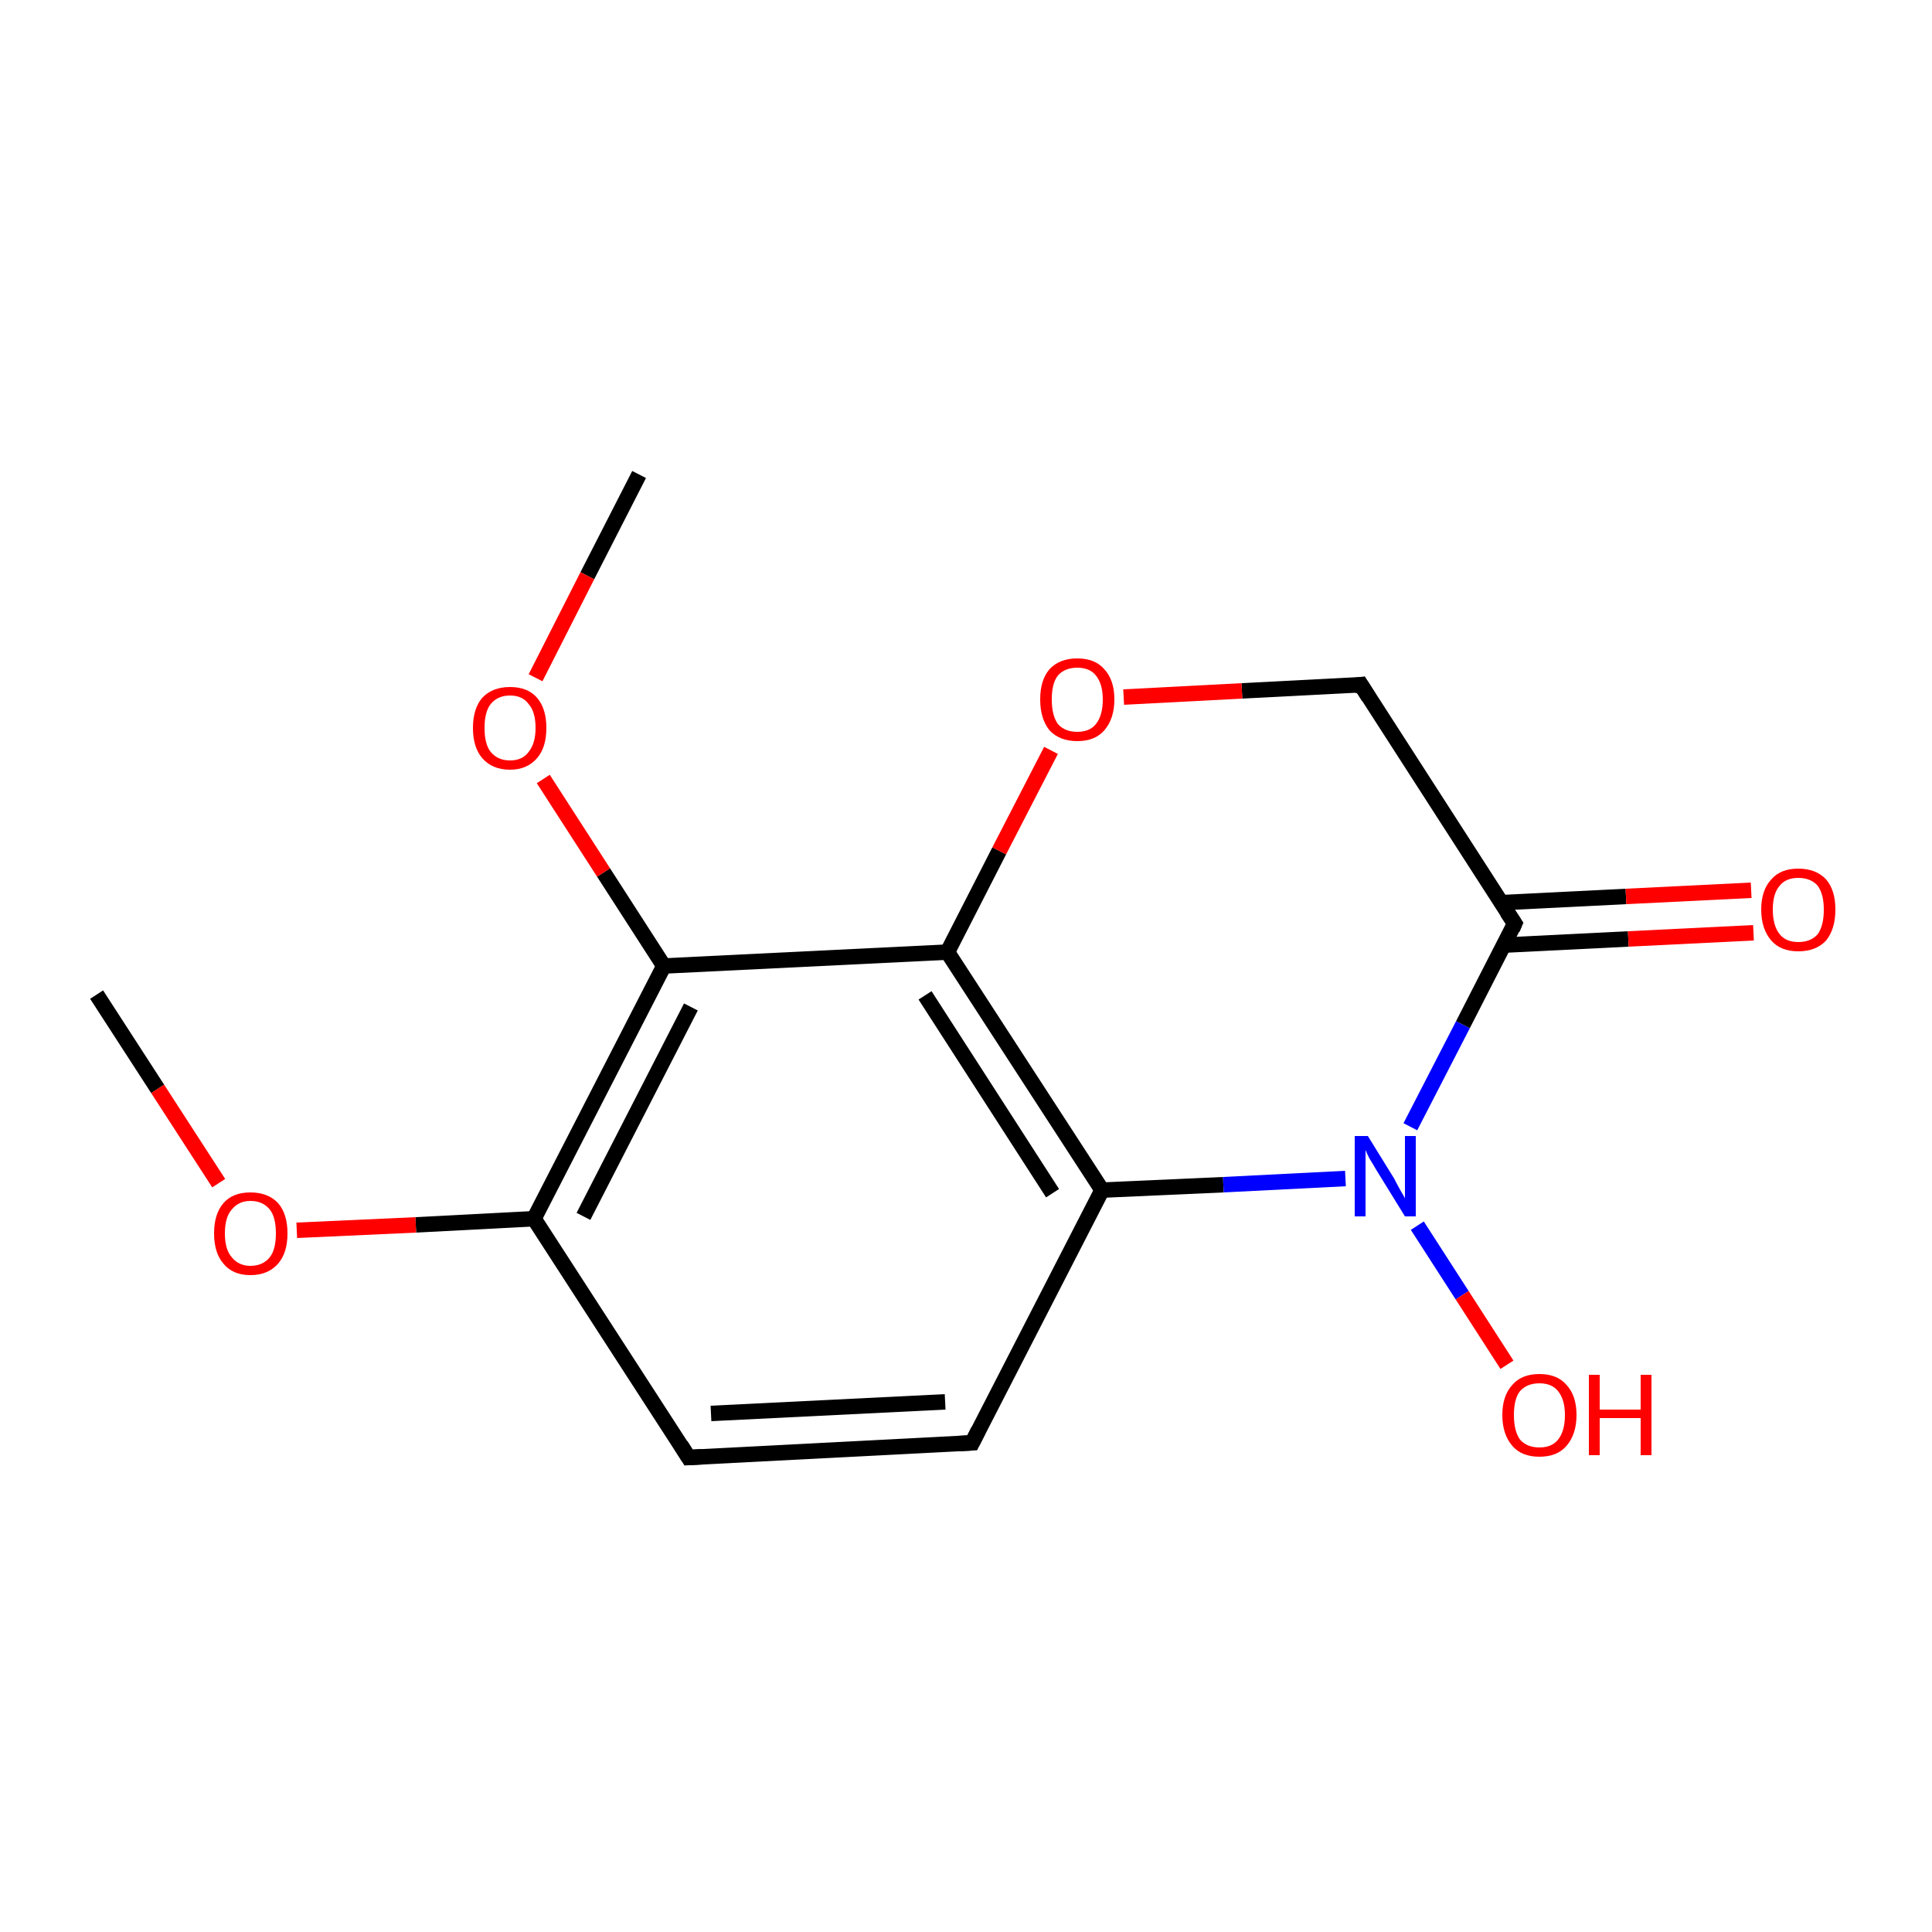 <?xml version='1.0' encoding='iso-8859-1'?>
<svg version='1.1' baseProfile='full'
              xmlns='http://www.w3.org/2000/svg'
                      xmlns:rdkit='http://www.rdkit.org/xml'
                      xmlns:xlink='http://www.w3.org/1999/xlink'
                  xml:space='preserve'
width='250px' height='250px' viewBox='0 0 250 250'>
<!-- END OF HEADER -->
<rect style='opacity:1.0;fill:#FFFFFF;stroke:none' width='250.0' height='250.0' x='0.0' y='0.0'> </rect>
<path class='bond-0 atom-0 atom-13' d='M 12.5,128.7 L 20.4,140.9' style='fill:none;fill-rule:evenodd;stroke:#000000;stroke-width:2.0px;stroke-linecap:butt;stroke-linejoin:miter;stroke-opacity:1' />
<path class='bond-0 atom-0 atom-13' d='M 20.4,140.9 L 28.3,153.1' style='fill:none;fill-rule:evenodd;stroke:#FF0000;stroke-width:2.0px;stroke-linecap:butt;stroke-linejoin:miter;stroke-opacity:1' />
<path class='bond-1 atom-1 atom-14' d='M 82.7,61.4 L 76.0,74.5' style='fill:none;fill-rule:evenodd;stroke:#000000;stroke-width:2.0px;stroke-linecap:butt;stroke-linejoin:miter;stroke-opacity:1' />
<path class='bond-1 atom-1 atom-14' d='M 76.0,74.5 L 69.3,87.7' style='fill:none;fill-rule:evenodd;stroke:#FF0000;stroke-width:2.0px;stroke-linecap:butt;stroke-linejoin:miter;stroke-opacity:1' />
<path class='bond-2 atom-2 atom-3' d='M 125.8,186.7 L 89.1,188.6' style='fill:none;fill-rule:evenodd;stroke:#000000;stroke-width:2.0px;stroke-linecap:butt;stroke-linejoin:miter;stroke-opacity:1' />
<path class='bond-2 atom-2 atom-3' d='M 122.3,181.4 L 92.0,182.9' style='fill:none;fill-rule:evenodd;stroke:#000000;stroke-width:2.0px;stroke-linecap:butt;stroke-linejoin:miter;stroke-opacity:1' />
<path class='bond-3 atom-2 atom-5' d='M 125.8,186.7 L 142.6,154.0' style='fill:none;fill-rule:evenodd;stroke:#000000;stroke-width:2.0px;stroke-linecap:butt;stroke-linejoin:miter;stroke-opacity:1' />
<path class='bond-4 atom-3 atom-6' d='M 89.1,188.6 L 69.1,157.7' style='fill:none;fill-rule:evenodd;stroke:#000000;stroke-width:2.0px;stroke-linecap:butt;stroke-linejoin:miter;stroke-opacity:1' />
<path class='bond-5 atom-4 atom-7' d='M 176.1,88.6 L 196.0,119.5' style='fill:none;fill-rule:evenodd;stroke:#000000;stroke-width:2.0px;stroke-linecap:butt;stroke-linejoin:miter;stroke-opacity:1' />
<path class='bond-6 atom-4 atom-15' d='M 176.1,88.6 L 160.7,89.4' style='fill:none;fill-rule:evenodd;stroke:#000000;stroke-width:2.0px;stroke-linecap:butt;stroke-linejoin:miter;stroke-opacity:1' />
<path class='bond-6 atom-4 atom-15' d='M 160.7,89.4 L 145.4,90.2' style='fill:none;fill-rule:evenodd;stroke:#FF0000;stroke-width:2.0px;stroke-linecap:butt;stroke-linejoin:miter;stroke-opacity:1' />
<path class='bond-7 atom-5 atom-8' d='M 142.6,154.0 L 122.6,123.2' style='fill:none;fill-rule:evenodd;stroke:#000000;stroke-width:2.0px;stroke-linecap:butt;stroke-linejoin:miter;stroke-opacity:1' />
<path class='bond-7 atom-5 atom-8' d='M 136.2,154.4 L 119.7,128.8' style='fill:none;fill-rule:evenodd;stroke:#000000;stroke-width:2.0px;stroke-linecap:butt;stroke-linejoin:miter;stroke-opacity:1' />
<path class='bond-8 atom-5 atom-10' d='M 142.6,154.0 L 158.3,153.3' style='fill:none;fill-rule:evenodd;stroke:#000000;stroke-width:2.0px;stroke-linecap:butt;stroke-linejoin:miter;stroke-opacity:1' />
<path class='bond-8 atom-5 atom-10' d='M 158.3,153.3 L 174.1,152.5' style='fill:none;fill-rule:evenodd;stroke:#0000FF;stroke-width:2.0px;stroke-linecap:butt;stroke-linejoin:miter;stroke-opacity:1' />
<path class='bond-9 atom-6 atom-9' d='M 69.1,157.7 L 85.9,125.0' style='fill:none;fill-rule:evenodd;stroke:#000000;stroke-width:2.0px;stroke-linecap:butt;stroke-linejoin:miter;stroke-opacity:1' />
<path class='bond-9 atom-6 atom-9' d='M 75.5,157.4 L 89.4,130.3' style='fill:none;fill-rule:evenodd;stroke:#000000;stroke-width:2.0px;stroke-linecap:butt;stroke-linejoin:miter;stroke-opacity:1' />
<path class='bond-10 atom-6 atom-13' d='M 69.1,157.7 L 53.8,158.5' style='fill:none;fill-rule:evenodd;stroke:#000000;stroke-width:2.0px;stroke-linecap:butt;stroke-linejoin:miter;stroke-opacity:1' />
<path class='bond-10 atom-6 atom-13' d='M 53.8,158.5 L 38.4,159.2' style='fill:none;fill-rule:evenodd;stroke:#FF0000;stroke-width:2.0px;stroke-linecap:butt;stroke-linejoin:miter;stroke-opacity:1' />
<path class='bond-11 atom-7 atom-10' d='M 196.0,119.5 L 189.3,132.6' style='fill:none;fill-rule:evenodd;stroke:#000000;stroke-width:2.0px;stroke-linecap:butt;stroke-linejoin:miter;stroke-opacity:1' />
<path class='bond-11 atom-7 atom-10' d='M 189.3,132.6 L 182.5,145.8' style='fill:none;fill-rule:evenodd;stroke:#0000FF;stroke-width:2.0px;stroke-linecap:butt;stroke-linejoin:miter;stroke-opacity:1' />
<path class='bond-12 atom-7 atom-11' d='M 194.6,122.3 L 210.7,121.5' style='fill:none;fill-rule:evenodd;stroke:#000000;stroke-width:2.0px;stroke-linecap:butt;stroke-linejoin:miter;stroke-opacity:1' />
<path class='bond-12 atom-7 atom-11' d='M 210.7,121.5 L 226.9,120.7' style='fill:none;fill-rule:evenodd;stroke:#FF0000;stroke-width:2.0px;stroke-linecap:butt;stroke-linejoin:miter;stroke-opacity:1' />
<path class='bond-12 atom-7 atom-11' d='M 194.3,116.8 L 210.4,116.0' style='fill:none;fill-rule:evenodd;stroke:#000000;stroke-width:2.0px;stroke-linecap:butt;stroke-linejoin:miter;stroke-opacity:1' />
<path class='bond-12 atom-7 atom-11' d='M 210.4,116.0 L 226.6,115.2' style='fill:none;fill-rule:evenodd;stroke:#FF0000;stroke-width:2.0px;stroke-linecap:butt;stroke-linejoin:miter;stroke-opacity:1' />
<path class='bond-13 atom-8 atom-9' d='M 122.6,123.2 L 85.9,125.0' style='fill:none;fill-rule:evenodd;stroke:#000000;stroke-width:2.0px;stroke-linecap:butt;stroke-linejoin:miter;stroke-opacity:1' />
<path class='bond-14 atom-8 atom-15' d='M 122.6,123.2 L 129.3,110.1' style='fill:none;fill-rule:evenodd;stroke:#000000;stroke-width:2.0px;stroke-linecap:butt;stroke-linejoin:miter;stroke-opacity:1' />
<path class='bond-14 atom-8 atom-15' d='M 129.3,110.1 L 136.0,97.1' style='fill:none;fill-rule:evenodd;stroke:#FF0000;stroke-width:2.0px;stroke-linecap:butt;stroke-linejoin:miter;stroke-opacity:1' />
<path class='bond-15 atom-9 atom-14' d='M 85.9,125.0 L 78.1,112.9' style='fill:none;fill-rule:evenodd;stroke:#000000;stroke-width:2.0px;stroke-linecap:butt;stroke-linejoin:miter;stroke-opacity:1' />
<path class='bond-15 atom-9 atom-14' d='M 78.1,112.9 L 70.3,100.8' style='fill:none;fill-rule:evenodd;stroke:#FF0000;stroke-width:2.0px;stroke-linecap:butt;stroke-linejoin:miter;stroke-opacity:1' />
<path class='bond-16 atom-10 atom-12' d='M 183.4,158.6 L 189.2,167.6' style='fill:none;fill-rule:evenodd;stroke:#0000FF;stroke-width:2.0px;stroke-linecap:butt;stroke-linejoin:miter;stroke-opacity:1' />
<path class='bond-16 atom-10 atom-12' d='M 189.2,167.6 L 195.0,176.6' style='fill:none;fill-rule:evenodd;stroke:#FF0000;stroke-width:2.0px;stroke-linecap:butt;stroke-linejoin:miter;stroke-opacity:1' />
<path d='M 124.0,186.8 L 125.8,186.7 L 126.6,185.1' style='fill:none;stroke:#000000;stroke-width:2.0px;stroke-linecap:butt;stroke-linejoin:miter;stroke-opacity:1;' />
<path d='M 90.9,188.5 L 89.1,188.6 L 88.1,187.0' style='fill:none;stroke:#000000;stroke-width:2.0px;stroke-linecap:butt;stroke-linejoin:miter;stroke-opacity:1;' />
<path d='M 177.1,90.2 L 176.1,88.6 L 175.3,88.7' style='fill:none;stroke:#000000;stroke-width:2.0px;stroke-linecap:butt;stroke-linejoin:miter;stroke-opacity:1;' />
<path d='M 195.0,118.0 L 196.0,119.5 L 195.7,120.2' style='fill:none;stroke:#000000;stroke-width:2.0px;stroke-linecap:butt;stroke-linejoin:miter;stroke-opacity:1;' />
<path class='atom-10' d='M 177.0 147.0
L 180.4 152.5
Q 180.7 153.1, 181.2 154.0
Q 181.8 155.0, 181.8 155.1
L 181.8 147.0
L 183.2 147.0
L 183.2 157.4
L 181.8 157.4
L 178.1 151.4
Q 177.7 150.7, 177.2 149.9
Q 176.8 149.1, 176.7 148.8
L 176.7 157.4
L 175.3 157.4
L 175.3 147.0
L 177.0 147.0
' fill='#0000FF'/>
<path class='atom-11' d='M 227.9 117.7
Q 227.9 115.2, 229.2 113.8
Q 230.4 112.4, 232.7 112.4
Q 235.0 112.4, 236.3 113.8
Q 237.5 115.2, 237.5 117.7
Q 237.5 120.2, 236.3 121.7
Q 235.0 123.1, 232.7 123.1
Q 230.4 123.1, 229.2 121.7
Q 227.9 120.2, 227.9 117.7
M 232.7 121.9
Q 234.3 121.9, 235.2 120.9
Q 236.0 119.8, 236.0 117.7
Q 236.0 115.7, 235.2 114.6
Q 234.3 113.6, 232.7 113.6
Q 231.1 113.6, 230.3 114.6
Q 229.4 115.6, 229.4 117.7
Q 229.4 119.8, 230.3 120.9
Q 231.1 121.9, 232.7 121.9
' fill='#FF0000'/>
<path class='atom-12' d='M 194.4 183.1
Q 194.4 180.6, 195.7 179.2
Q 196.9 177.8, 199.2 177.8
Q 201.5 177.8, 202.7 179.2
Q 204.0 180.6, 204.0 183.1
Q 204.0 185.6, 202.7 187.1
Q 201.5 188.5, 199.2 188.5
Q 196.9 188.5, 195.7 187.1
Q 194.4 185.6, 194.4 183.1
M 199.2 187.3
Q 200.8 187.3, 201.6 186.3
Q 202.5 185.2, 202.5 183.1
Q 202.5 181.1, 201.6 180.0
Q 200.8 179.0, 199.2 179.0
Q 197.6 179.0, 196.7 180.0
Q 195.9 181.0, 195.9 183.1
Q 195.9 185.2, 196.7 186.3
Q 197.6 187.3, 199.2 187.3
' fill='#FF0000'/>
<path class='atom-12' d='M 205.6 177.9
L 207.0 177.9
L 207.0 182.4
L 212.3 182.4
L 212.3 177.9
L 213.7 177.9
L 213.7 188.3
L 212.3 188.3
L 212.3 183.5
L 207.0 183.5
L 207.0 188.3
L 205.6 188.3
L 205.6 177.9
' fill='#FF0000'/>
<path class='atom-13' d='M 27.7 159.6
Q 27.7 157.1, 28.9 155.7
Q 30.1 154.3, 32.4 154.3
Q 34.7 154.3, 36.0 155.7
Q 37.2 157.1, 37.2 159.6
Q 37.2 162.1, 36.0 163.5
Q 34.7 165.0, 32.4 165.0
Q 30.1 165.0, 28.9 163.5
Q 27.7 162.1, 27.7 159.6
M 32.4 163.8
Q 34.0 163.8, 34.9 162.7
Q 35.7 161.7, 35.7 159.6
Q 35.7 157.5, 34.9 156.5
Q 34.0 155.4, 32.4 155.4
Q 30.9 155.4, 30.0 156.5
Q 29.1 157.5, 29.1 159.6
Q 29.1 161.7, 30.0 162.7
Q 30.9 163.8, 32.4 163.8
' fill='#FF0000'/>
<path class='atom-14' d='M 61.2 94.2
Q 61.2 91.7, 62.4 90.3
Q 63.7 88.9, 66.0 88.9
Q 68.3 88.9, 69.5 90.3
Q 70.7 91.7, 70.7 94.2
Q 70.7 96.7, 69.5 98.1
Q 68.2 99.6, 66.0 99.6
Q 63.7 99.6, 62.4 98.1
Q 61.2 96.7, 61.2 94.2
M 66.0 98.4
Q 67.6 98.4, 68.4 97.3
Q 69.3 96.2, 69.3 94.2
Q 69.3 92.1, 68.4 91.1
Q 67.6 90.0, 66.0 90.0
Q 64.4 90.0, 63.5 91.1
Q 62.7 92.1, 62.7 94.2
Q 62.7 96.3, 63.5 97.3
Q 64.4 98.4, 66.0 98.4
' fill='#FF0000'/>
<path class='atom-15' d='M 134.6 90.5
Q 134.6 88.0, 135.8 86.6
Q 137.1 85.2, 139.4 85.2
Q 141.7 85.2, 142.9 86.6
Q 144.2 88.0, 144.2 90.5
Q 144.2 93.0, 142.9 94.5
Q 141.7 95.9, 139.4 95.9
Q 137.1 95.9, 135.8 94.5
Q 134.6 93.0, 134.6 90.5
M 139.4 94.7
Q 141.0 94.7, 141.8 93.7
Q 142.7 92.6, 142.7 90.5
Q 142.7 88.5, 141.8 87.4
Q 141.0 86.4, 139.4 86.4
Q 137.8 86.4, 136.9 87.4
Q 136.1 88.4, 136.1 90.5
Q 136.1 92.6, 136.9 93.7
Q 137.8 94.7, 139.4 94.7
' fill='#FF0000'/>
</svg>
